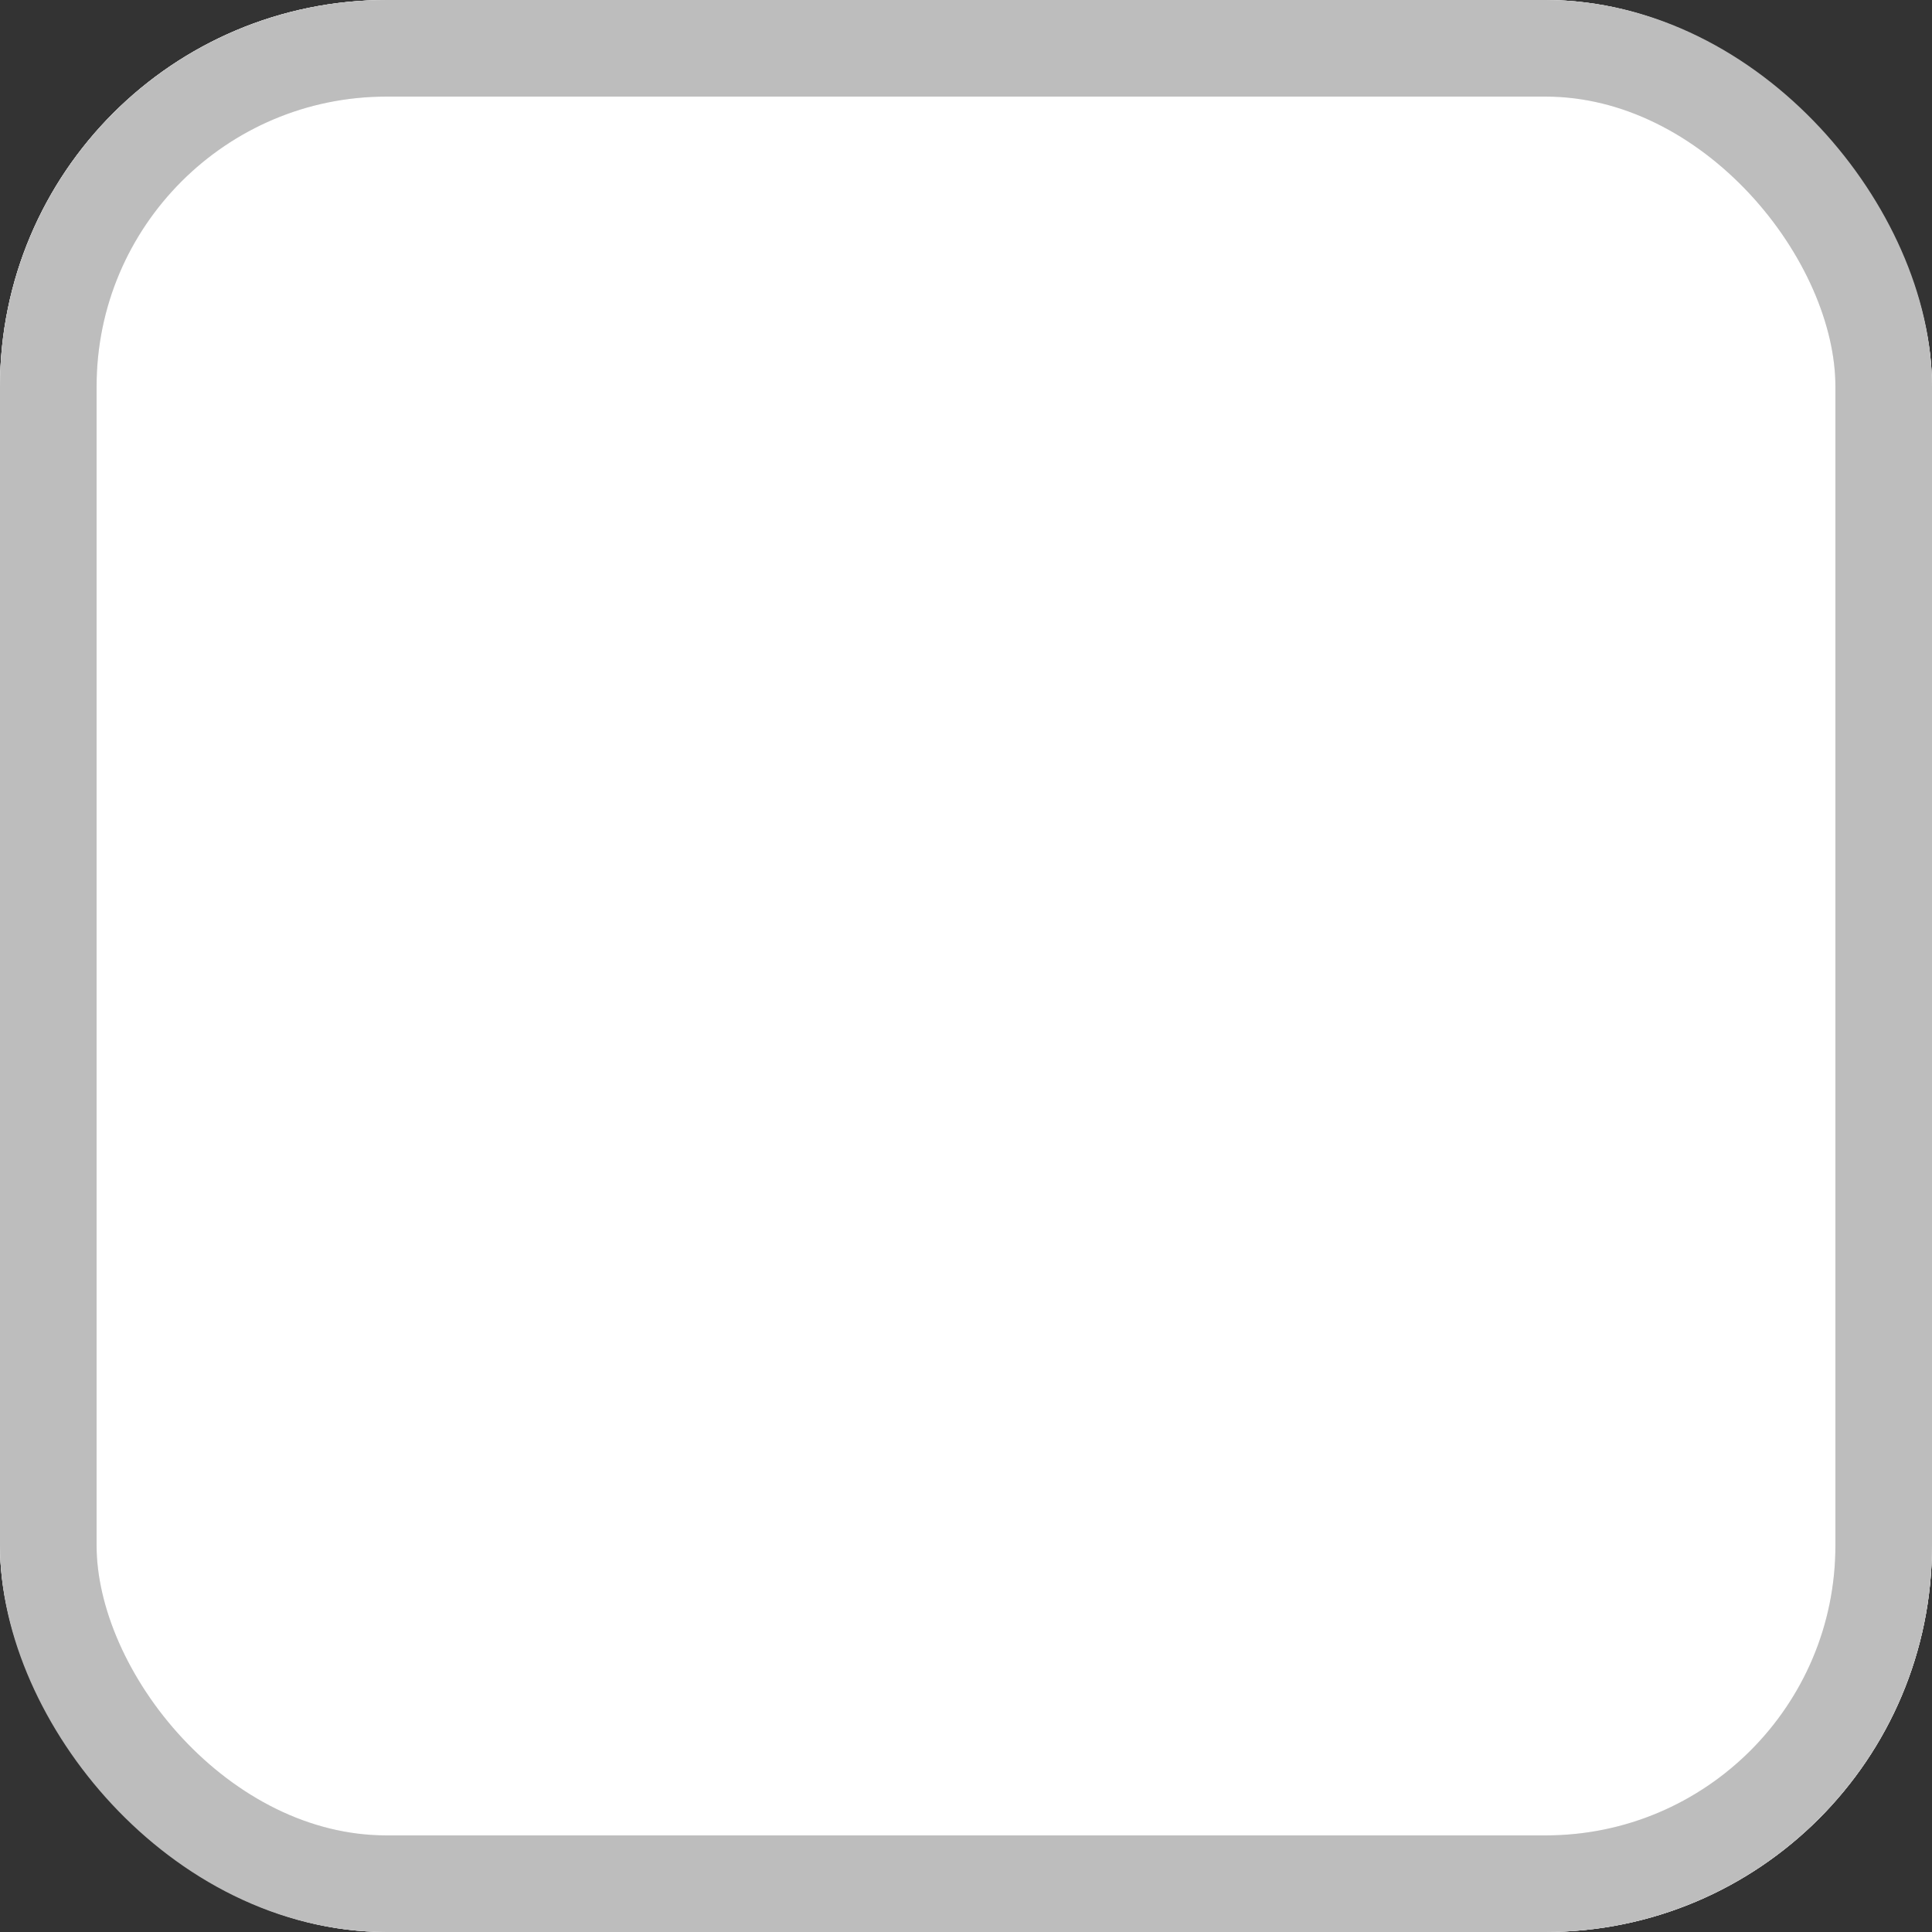 <svg width="20" height="20" viewBox="0 0 20 20" fill="none" xmlns="http://www.w3.org/2000/svg">
                  <rect x="0" y="0" width="20" height="20" fill="#333333" stroke="none"/>
                  <g clip-path="url(#clip0_8040_344)">
                  <rect width="20" height="20" rx="4" fill="white"/>
                  <rect x="0.5" y="0.5" width="19" height="19" rx="3.5" stroke="#F2F2F2"/>
                  </g>
                  <rect x="0.5" y="0.5" width="19" height="19" rx="3.5" stroke="#BDBDBD"/>
                  <defs>
                  <clipPath id="clip0_8040_344">
                  <rect width="20" height="20" rx="4" fill="white"/>
                  </clipPath>
                  </defs>
                  </svg>